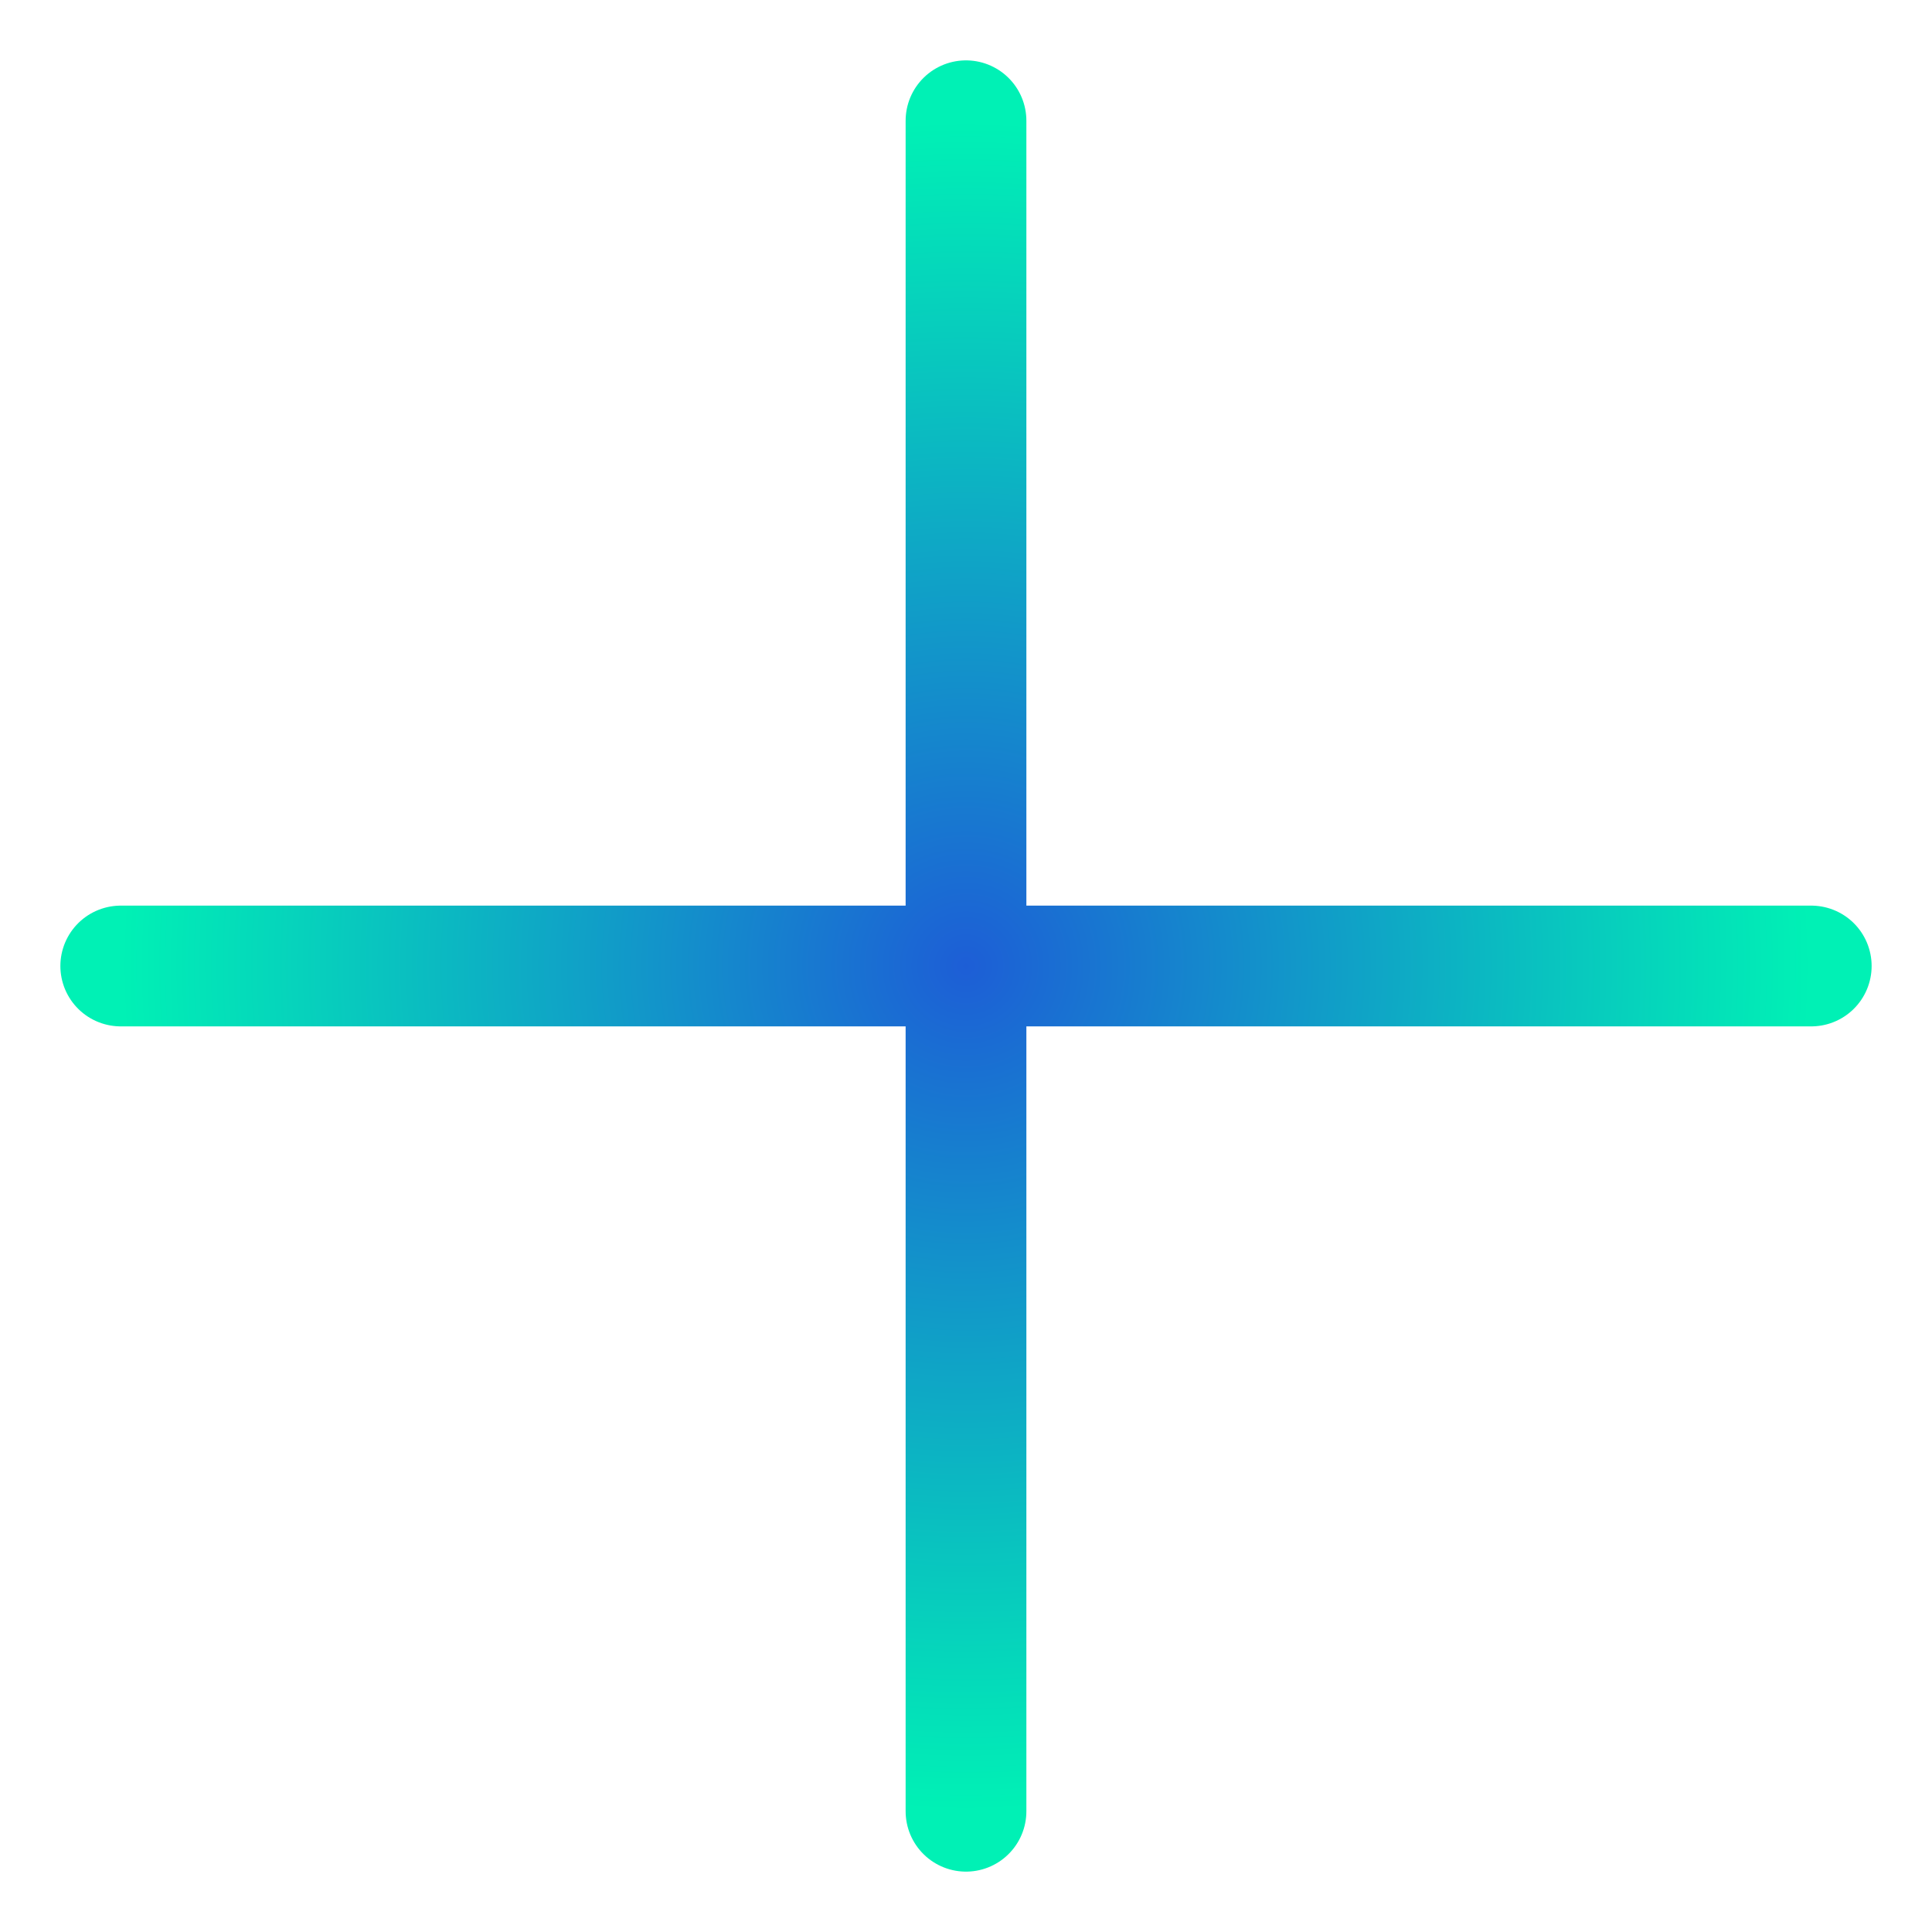 <?xml version="1.0" encoding="UTF-8"?> <svg xmlns="http://www.w3.org/2000/svg" width="48" height="48" viewBox="0 0 48 48" fill="none"><path d="M24 3V45M3 24H45" stroke="url(#paint0_radial_1149_15)" stroke-width="3" stroke-linecap="round" stroke-linejoin="round"></path><defs><radialGradient id="paint0_radial_1149_15" cx="0" cy="0" r="1" gradientUnits="userSpaceOnUse" gradientTransform="translate(24 24) rotate(90) scale(21)"><stop stop-color="#1D5ED6"></stop><stop offset="0" stop-color="#1D5ED6"></stop><stop offset="1" stop-color="#00F1B5"></stop></radialGradient></defs></svg> 